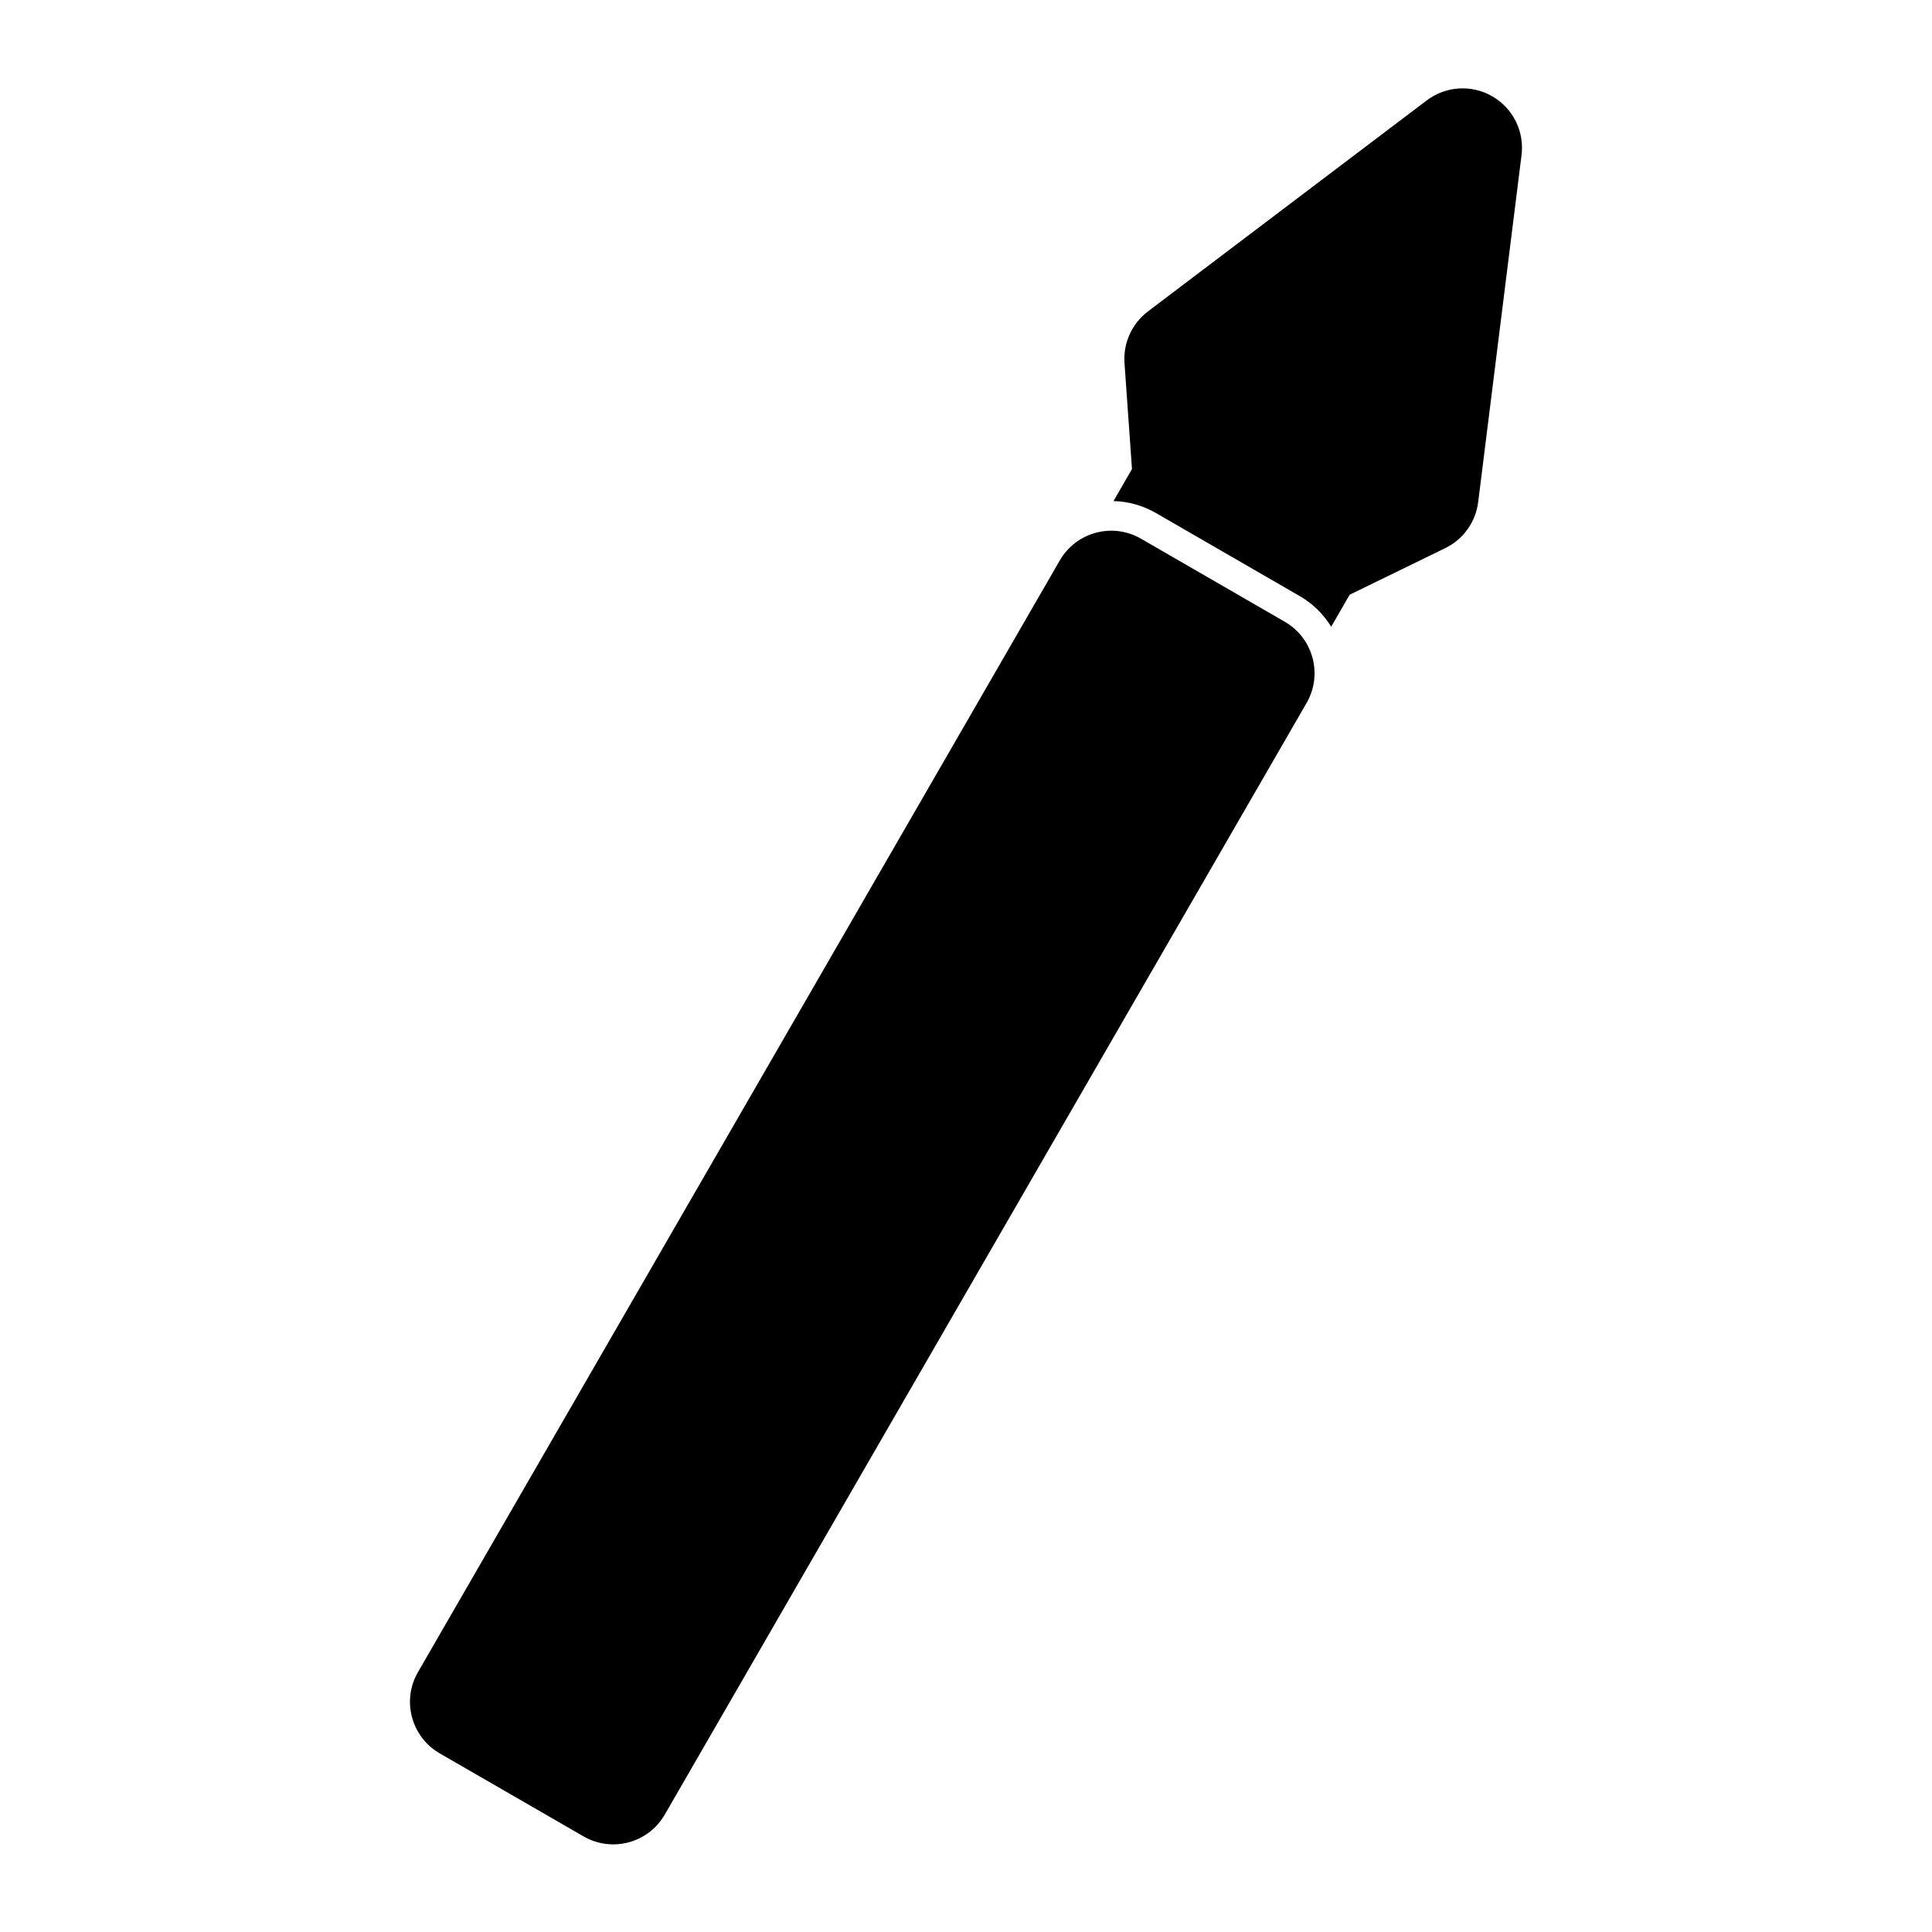<?xml version="1.0" encoding="UTF-8"?>
<!-- Uploaded to: ICON Repo, www.iconrepo.com, Generator: ICON Repo Mixer Tools -->
<svg fill="#000000" width="800px" height="800px" version="1.1" viewBox="144 144 512 512" xmlns="http://www.w3.org/2000/svg">
 <path d="m490.26 330.29c4.344-7.543 1.762-17.16-5.762-21.508l-38.133-22.027c-7.527-4.344-17.16-1.762-21.508 5.762l-170.1 294.63c-4.344 7.527-1.762 17.145 5.762 21.508l38.133 22.012c7.527 4.344 17.16 1.762 21.508-5.762zm-51.168-53.5c3.824 0.094 7.668 1.117 11.211 3.148l38.133 22.027c3.543 2.047 6.344 4.863 8.344 8.125l4.894-8.484 25.332-12.344c4.785-2.332 8.062-6.91 8.723-12.188l11.492-91.961c0.789-6.281-2.266-12.422-7.746-15.586-5.481-3.164-12.328-2.738-17.383 1.086l-73.887 55.922c-4.234 3.211-6.566 8.359-6.203 13.664l1.984 28.102-4.894 8.484z" fill-rule="evenodd"/>
</svg>